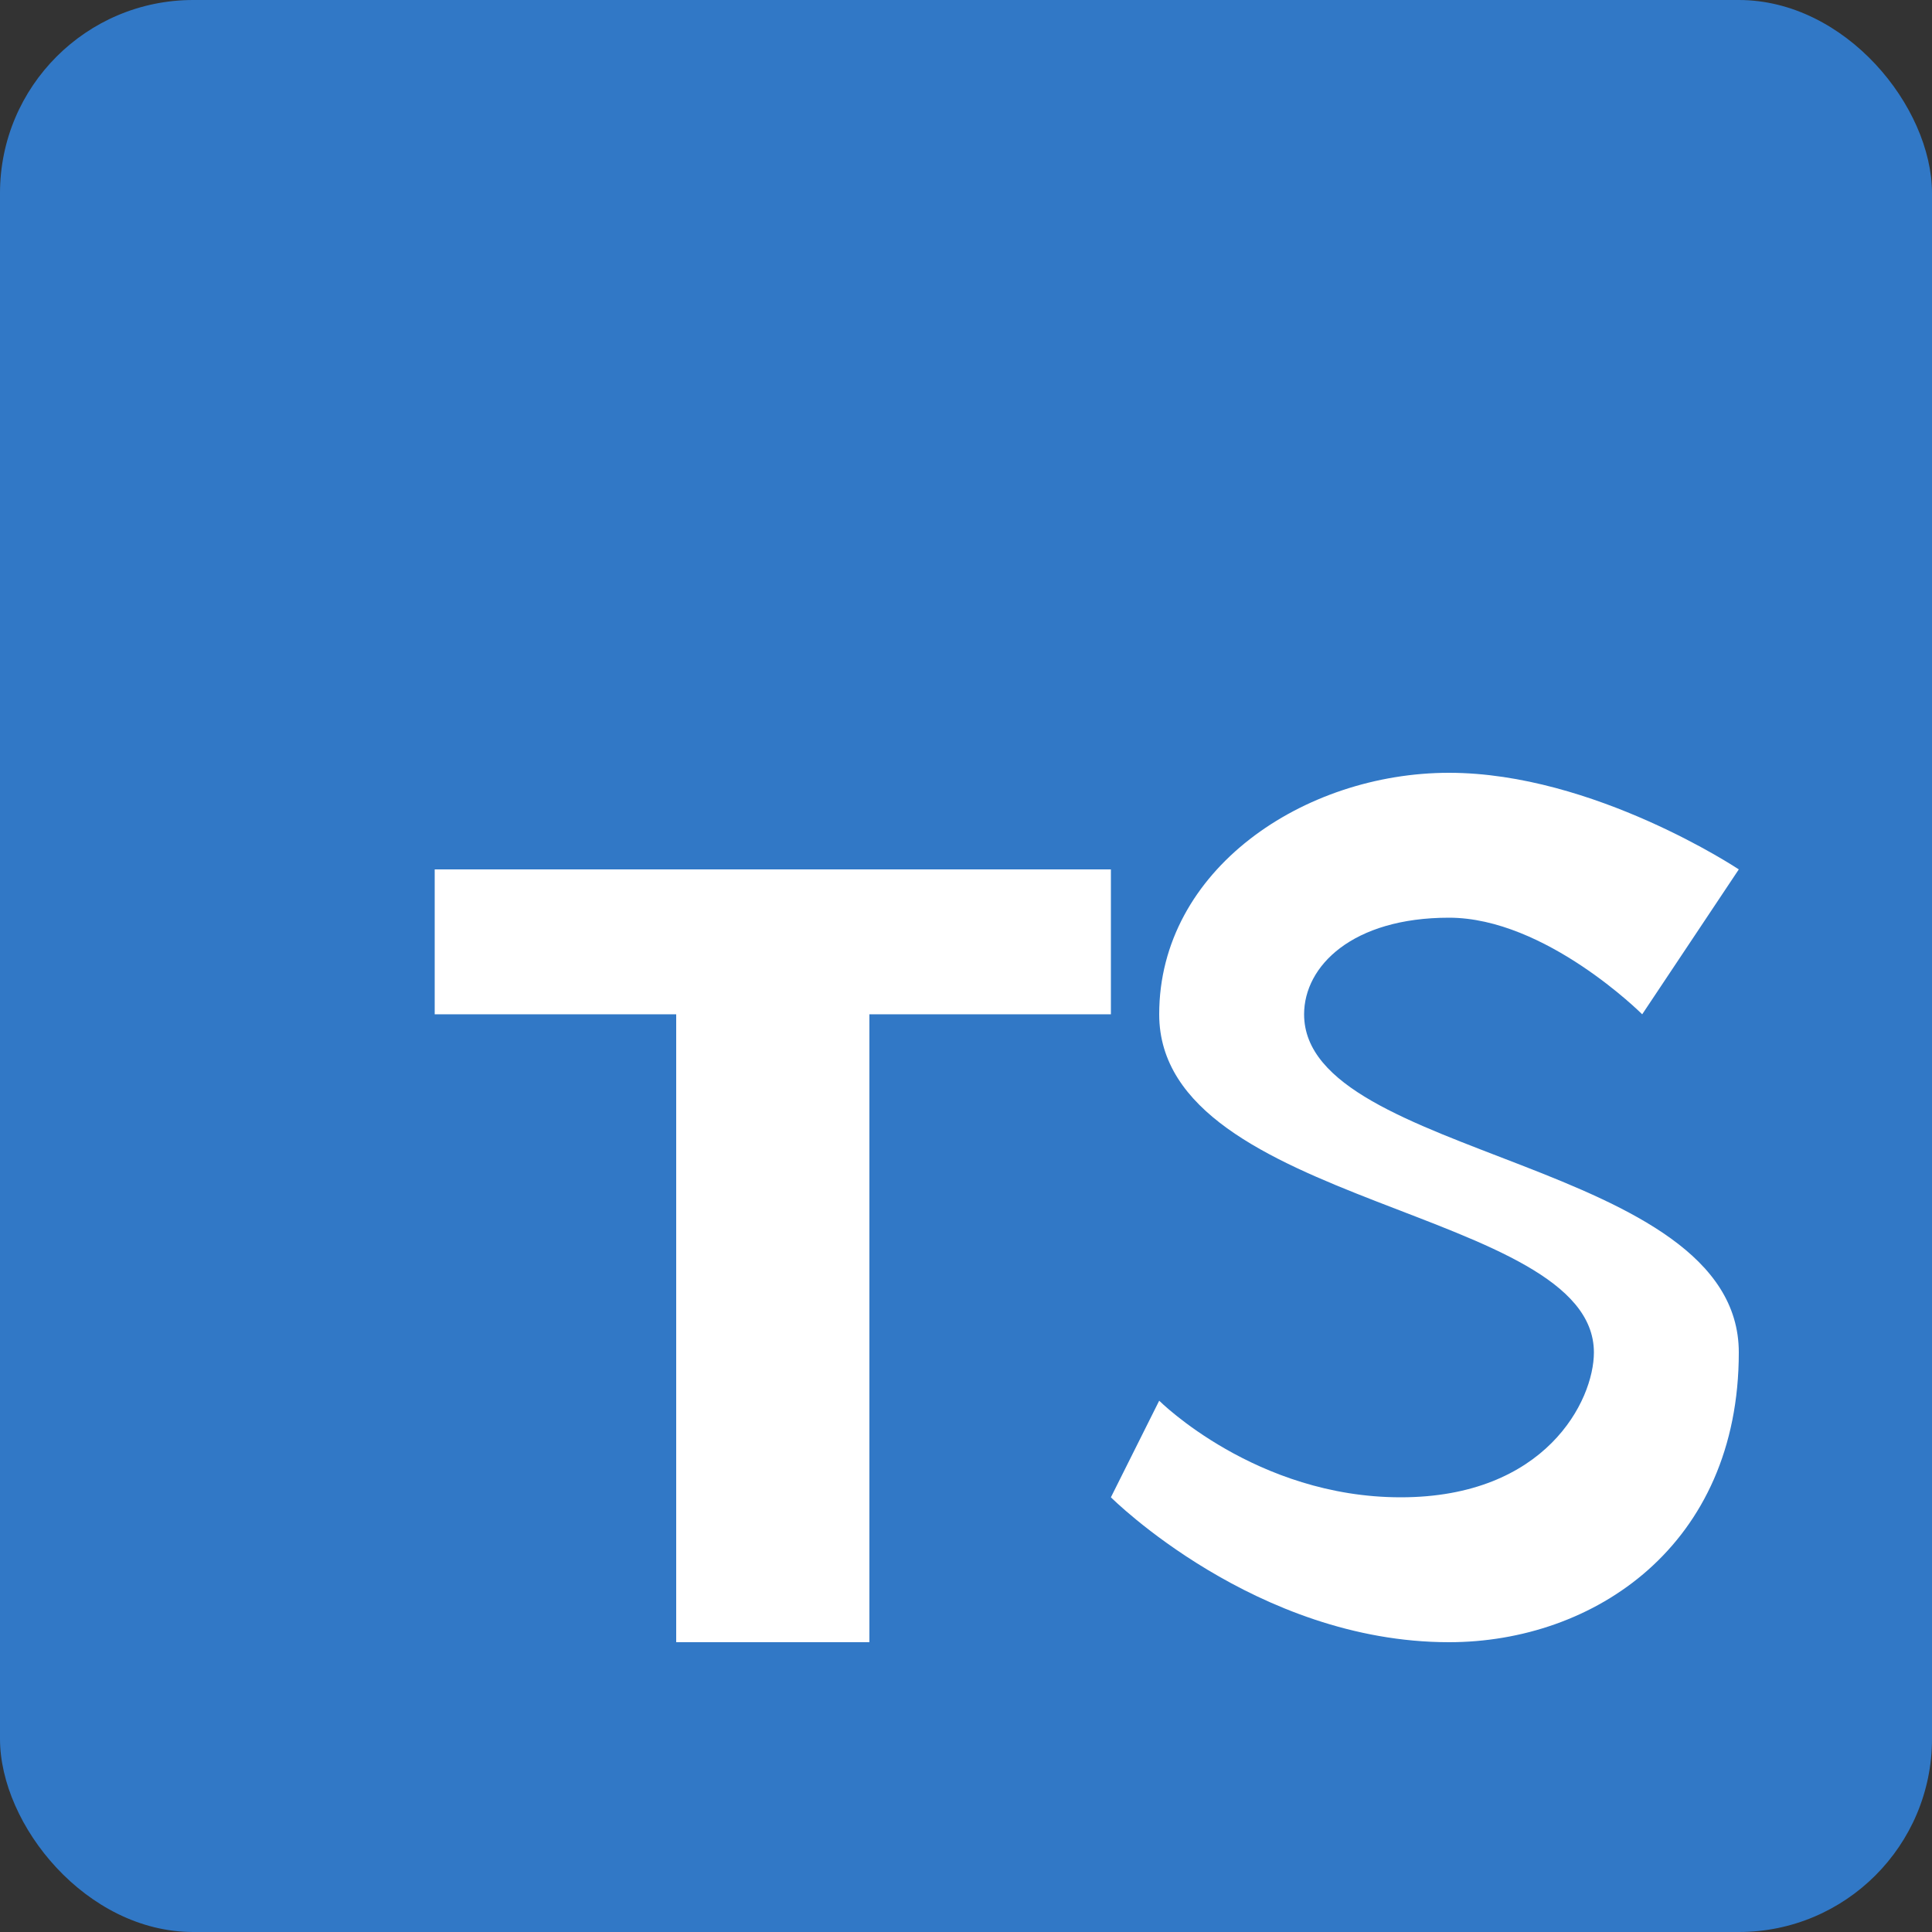 <svg xmlns="http://www.w3.org/2000/svg" width="80" height="80" viewBox="0 0 80 80">
  <rect x="0" y="0" width="80" height="80" fill="#333333" stroke="none"/>
  <rect width="80" height="80" rx="8" fill="#3178C6"/>
  <path d="M18 36H46V42H36V68H28V42H18V36Z" fill="white"/>
  <path d="M48 58C48 58 52 62 58 62C64 62 66 58 66 56C66 50 48 50 48 42C48 36 54 32 60 32C66 32 72 36 72 36L68 42C68 42 64 38 60 38C56 38 54 40 54 42C54 48 72 48 72 56C72 64 66 68 60 68C52 68 46 62 46 62L48 58Z" fill="white"/>
</svg>
